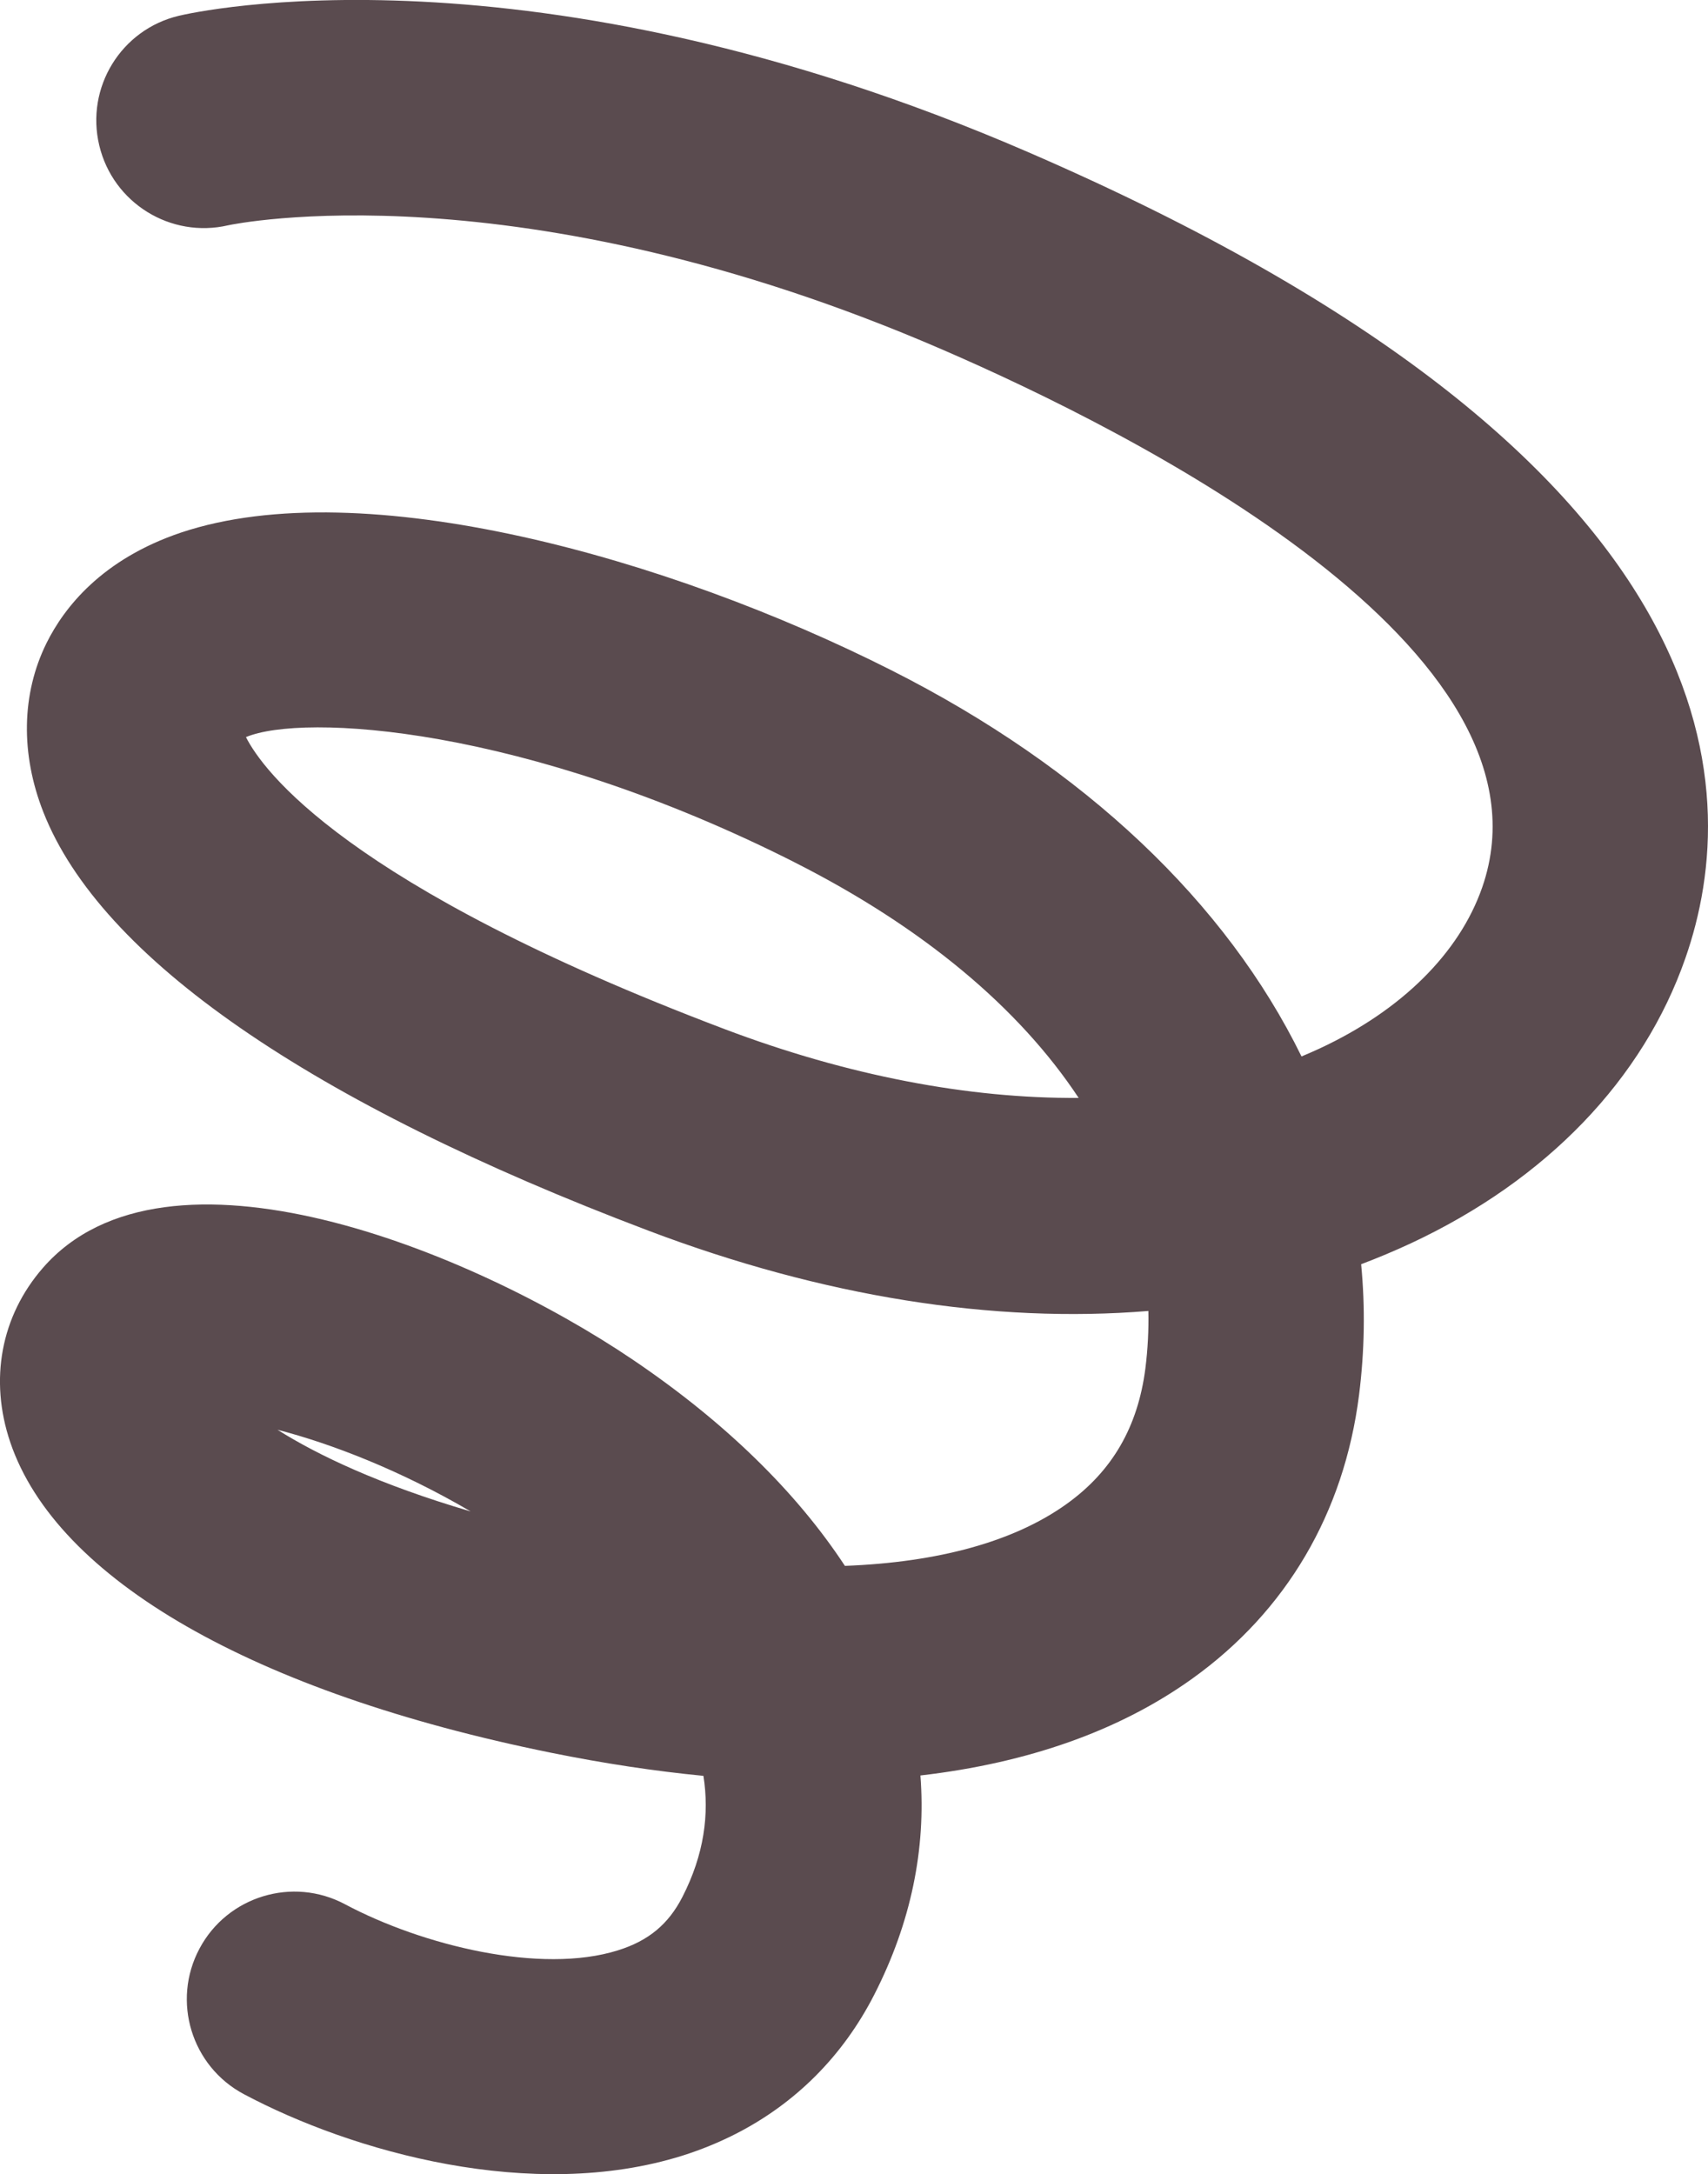 <svg xmlns="http://www.w3.org/2000/svg" id="_&#x30EC;&#x30A4;&#x30E4;&#x30FC;_1" data-name=" &#x30EC;&#x30A4;&#x30E4;&#x30FC; 1" viewBox="0 0 177.57 226.03"><defs><style>      .cls-1 {        fill: #5a4b4f;        stroke-width: 0px;      }    </style></defs><path class="cls-1" d="M90.89,207.37c3.83-7.49,5.39-15.19,4.8-22.79,11.21-1.3,20.73-4.66,28.28-10.08,9.77-7.01,15.76-17.2,17.32-29.46.58-4.59.65-9.14.22-13.61,1.75-.66,3.48-1.39,5.16-2.17,14.15-6.61,24.17-17.08,28.55-29.65,6.14-17.59,5.41-51.89-68.39-83.82C54.98-6.65,20.06,1.29,18.6,1.64c-6.01,1.42-9.72,7.46-8.28,13.48,1.43,5.99,7.42,9.69,13.41,8.3.57-.12,29.97-6.24,74.21,12.91,19.76,8.55,64.79,31.13,56.15,55.94-2.38,6.82-8.38,12.77-16.89,16.73-.62.29-1.25.56-1.89.83-7.8-15.93-22.44-29.96-42.7-40.18-23.11-11.67-54.89-20.6-73.77-14.29-8.24,2.77-12.17,7.79-14.01,11.51-2.6,5.27-2.71,11.51-.31,17.59,5.96,15.13,27.71,30.17,62.89,43.48,18.16,6.88,35.9,9.67,51.98,8.35.04,1.97-.06,3.96-.31,5.96-.78,6.09-3.45,10.7-8.17,14.09-5.45,3.92-13.34,6.08-23.07,6.45-5.03-7.66-12.41-14.91-22-21.4-16.95-11.48-48.59-24.23-61.37-9.59-4.37,5.01-5.61,11.63-3.4,18.15,4.83,14.25,25.32,26.01,56.23,32.27,5.48,1.11,10.77,1.91,15.83,2.4.63,3.97.07,8.19-2.18,12.58-1.45,2.84-3.53,4.57-6.71,5.56-8,2.52-20.33-.51-28.37-4.79-5.45-2.91-12.24-.83-15.13,4.61-2.91,5.45-.84,12.23,4.61,15.13,11.29,6.01,30.01,11.29,45.61,6.39,1.93-.61,3.76-1.36,5.49-2.24,6.25-3.18,11.18-8.11,14.44-14.49h0ZM48.93,157.13c-9.49-2.79-15.91-5.86-20.08-8.49,5.56,1.43,12.82,4.23,20.08,8.49ZM82.53,89.61h0c13.39,6.76,23.42,15.16,29.61,24.53-11.42.08-24.01-2.31-36.8-7.15-39.43-14.93-48.04-26.94-49.77-30.36,5.9-2.48,28.85-1.2,56.97,12.98h0Z"></path></svg>